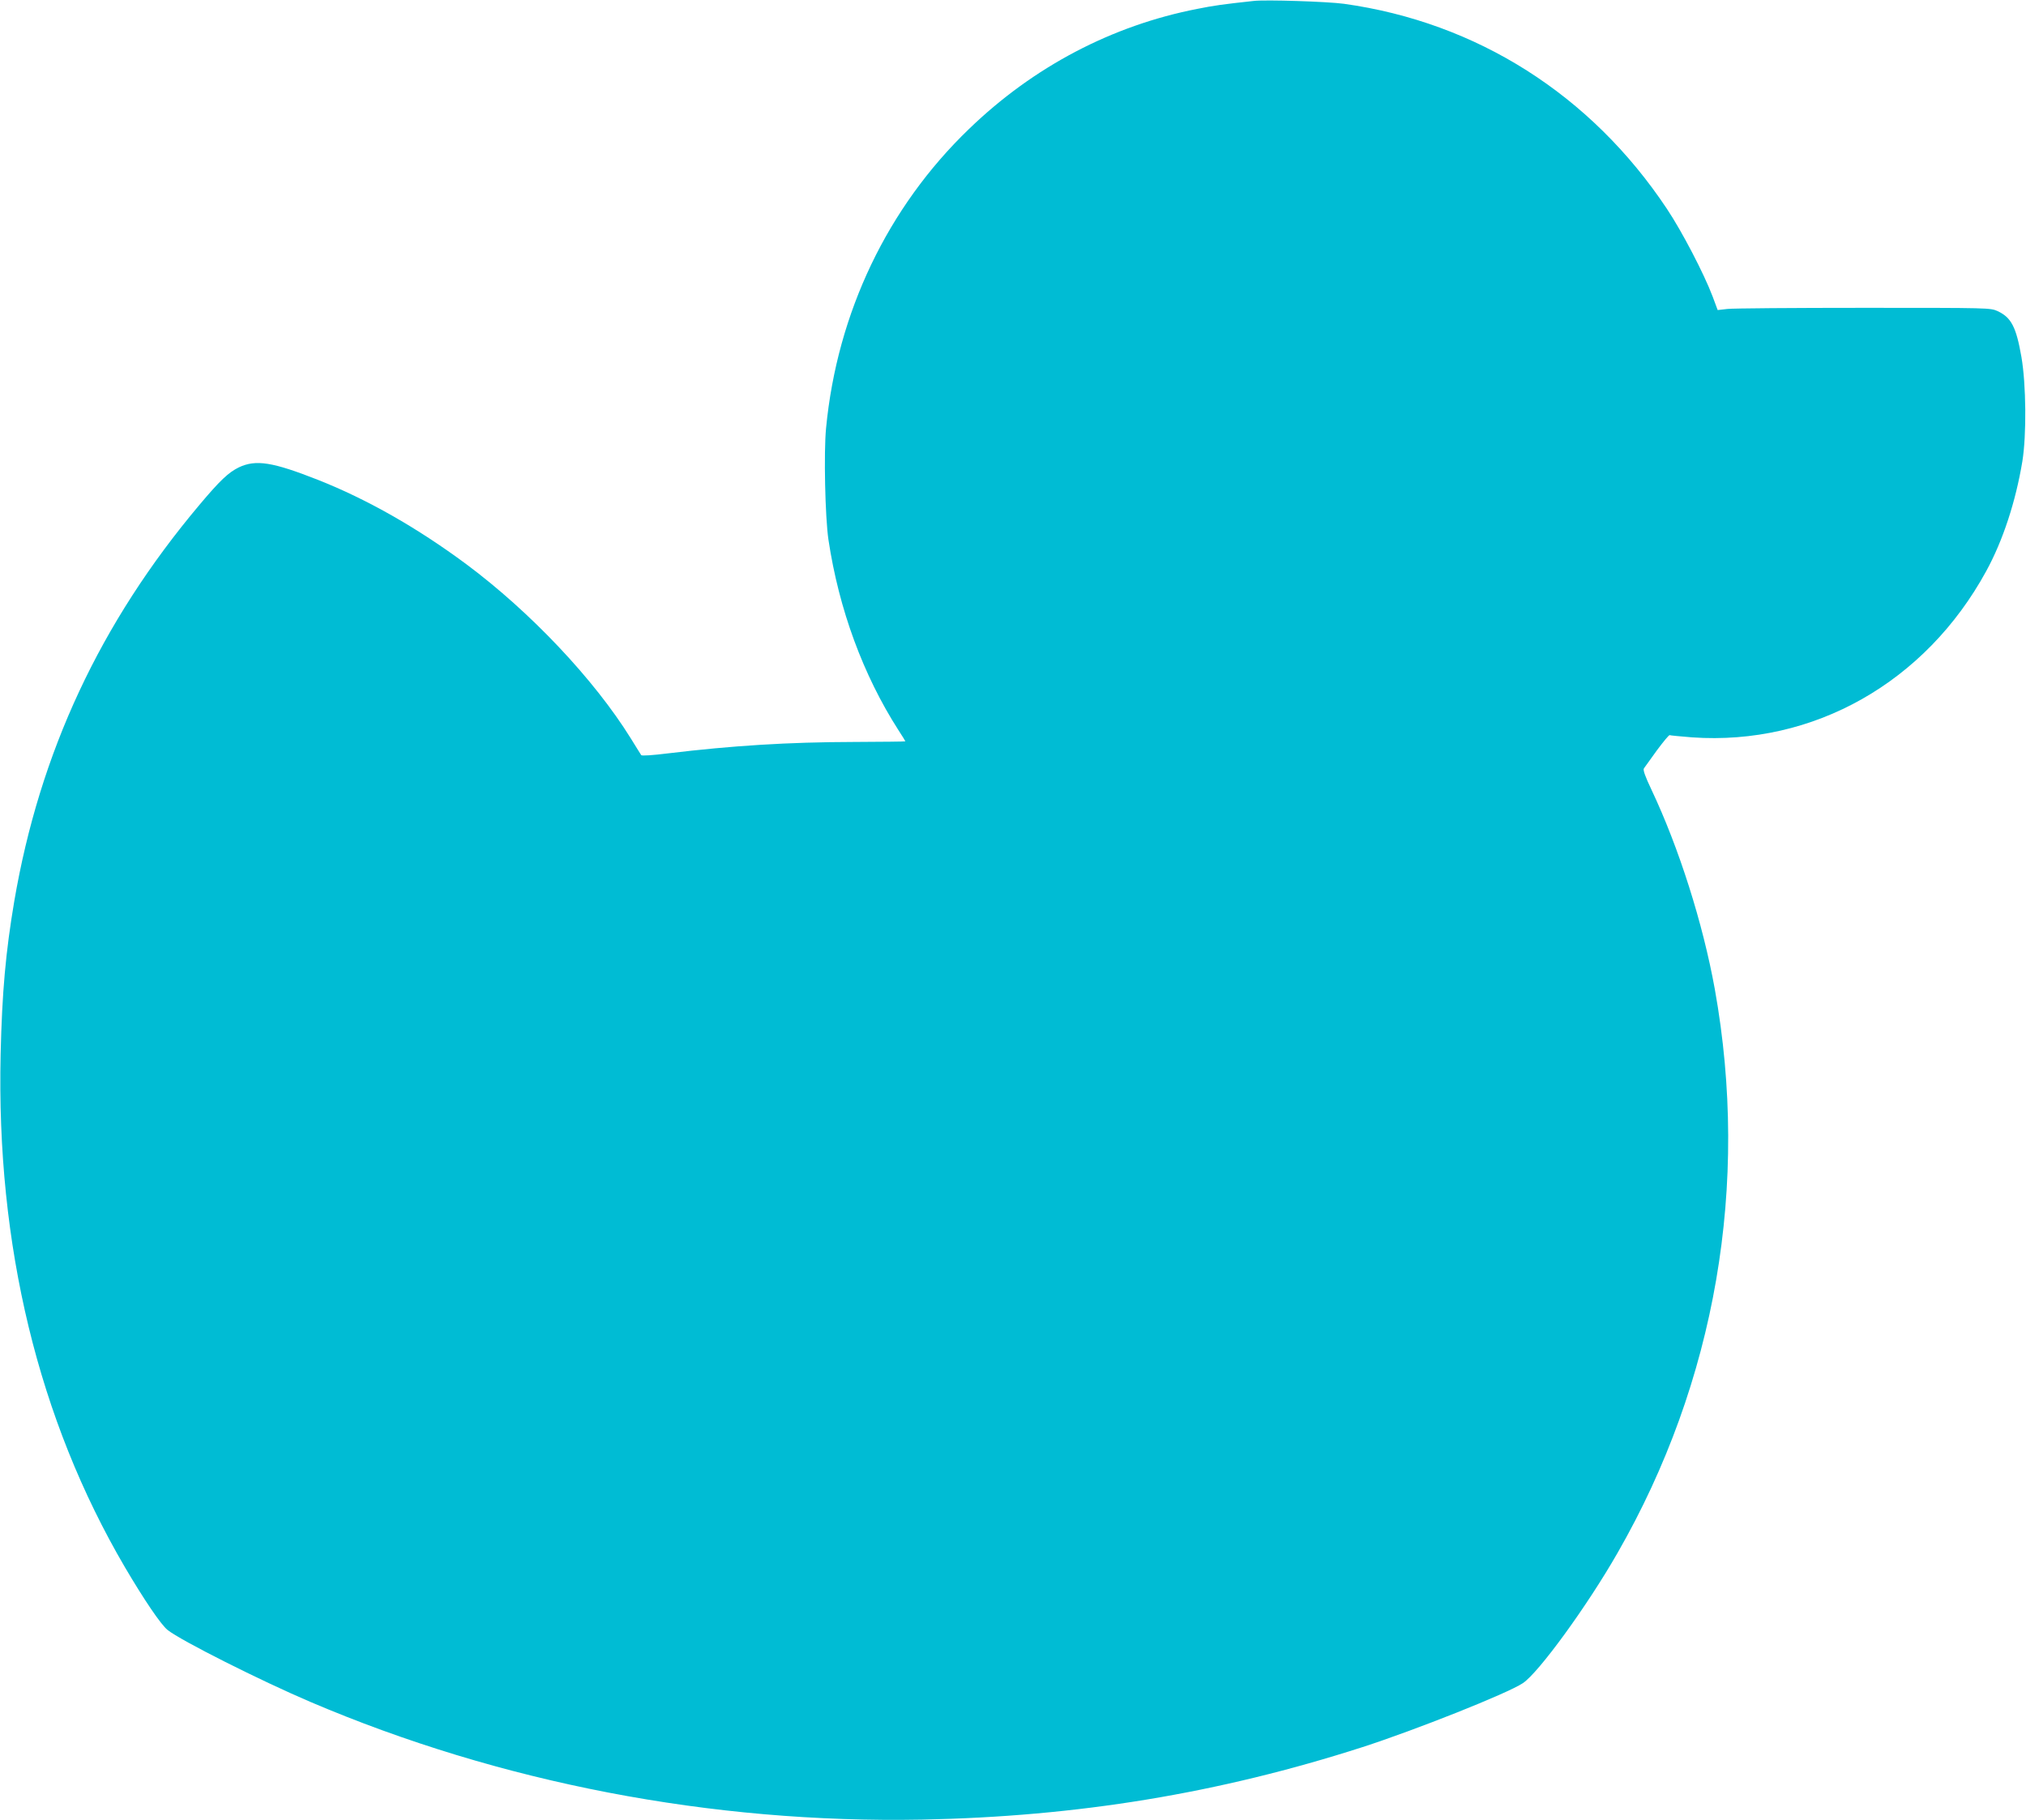 <?xml version="1.0" standalone="no"?>
<!DOCTYPE svg PUBLIC "-//W3C//DTD SVG 20010904//EN"
 "http://www.w3.org/TR/2001/REC-SVG-20010904/DTD/svg10.dtd">
<svg version="1.0" xmlns="http://www.w3.org/2000/svg"
 width="1280pt" height="1150pt" viewBox="0 0 1280 1150"
 preserveAspectRatio="xMidYMid meet">
<g transform="translate(0,1150) scale(0.1,-0.1)"
fill="#00bcd4" stroke="none">
<path d="M7920 11494 c-193 -21 -251 -29 -355 -50 -540 -105 -1036 -366 -1442
-758 -515 -495 -834 -1162 -904 -1891 -15 -154 -6 -563 15 -705 66 -440 220
-857 442 -1203 24 -37 44 -69 44 -71 0 -2 -147 -3 -327 -4 -414 -1 -765 -23
-1172 -72 -97 -12 -167 -17 -170 -11 -3 5 -33 52 -66 106 -231 372 -633 798
-1040 1101 -309 229 -625 409 -936 532 -287 113 -392 130 -500 79 -65 -32
-118 -81 -249 -237 -627 -745 -1009 -1563 -1170 -2505 -54 -320 -77 -574 -86
-965 -28 -1207 238 -2308 785 -3242 120 -204 228 -364 270 -397 84 -67 585
-319 901 -454 1197 -511 2535 -769 3865 -744 983 19 1875 166 2783 458 334
108 918 340 1013 404 99 65 407 488 599 824 620 1080 835 2329 614 3561 -75
415 -226 892 -401 1262 -39 82 -54 124 -47 133 5 7 42 58 82 114 41 55 77 99
81 96 4 -2 68 -8 142 -14 766 -53 1474 347 1858 1051 105 192 186 439 228 693
27 167 24 487 -6 660 -33 189 -64 249 -150 289 -46 21 -51 21 -846 21 -440 0
-828 -3 -861 -7 l-62 -7 -32 86 c-54 143 -194 412 -289 554 -479 720 -1201
1178 -2040 1295 -101 14 -496 27 -571 18z"/>
</g>
</svg>
